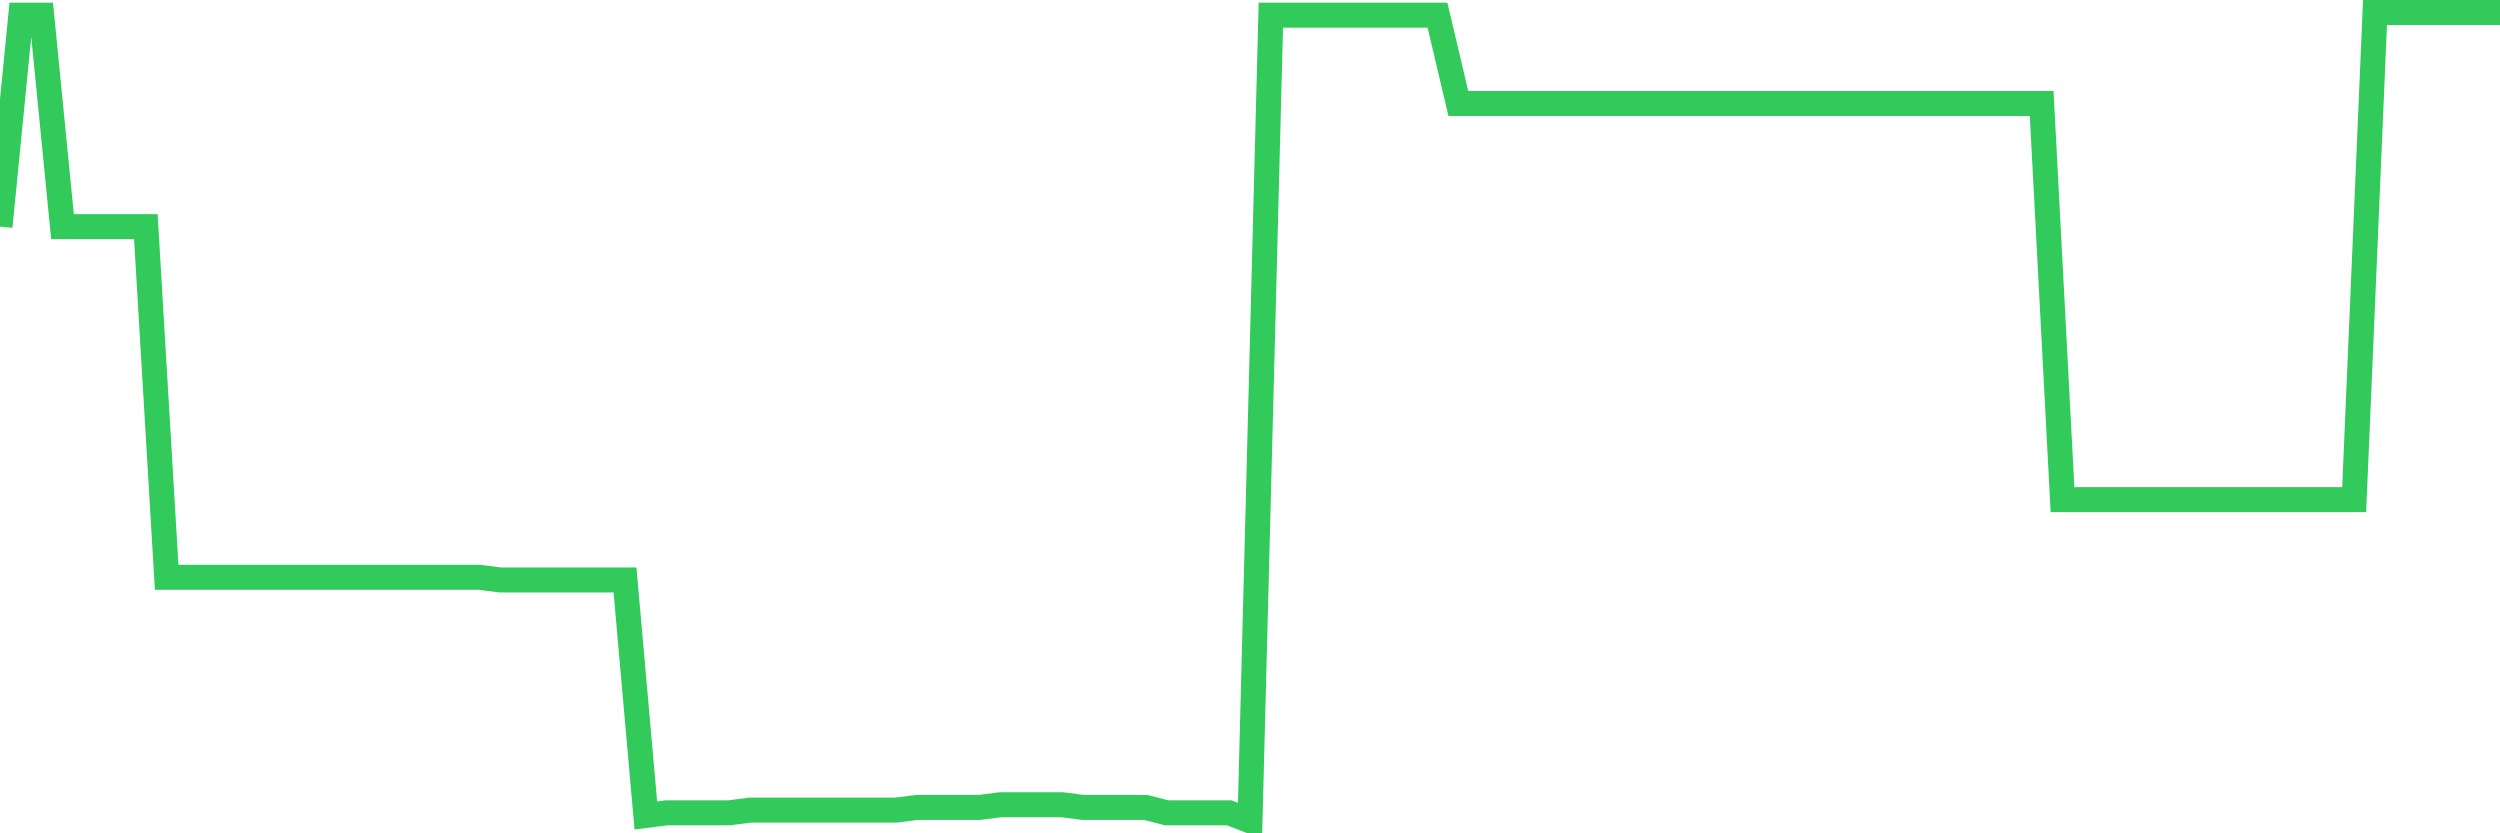 <svg
  xmlns="http://www.w3.org/2000/svg"
  xmlns:xlink="http://www.w3.org/1999/xlink"
  width="120"
  height="40"
  viewBox="0 0 120 40"
  preserveAspectRatio="none"
>
  <polyline
    points="0,10.878 1,0.728 2,0.728 3,10.878 4,10.878 5,10.878 6,10.878 7,10.878 8,27.709 9,27.709 10,27.709 11,27.709 12,27.709 13,27.709 14,27.709 15,27.709 16,27.709 17,27.709 18,27.709 19,27.709 20,27.709 21,27.709 22,27.709 23,27.709 24,27.837 25,27.837 26,27.837 27,27.837 28,27.837 29,27.837 30,27.837 31,39.143 32,39.015 33,39.015 34,39.015 35,39.015 36,38.886 37,38.886 38,38.886 39,38.886 40,38.886 41,38.886 42,38.886 43,38.886 44,38.758 45,38.758 46,38.758 47,38.758 48,38.629 49,38.629 50,38.629 51,38.629 52,38.758 53,38.758 54,38.758 55,38.758 56,39.015 57,39.015 58,39.015 59,39.015 60,39.4 61,0.728 62,0.728 63,0.728 64,0.728 65,0.728 66,0.728 67,0.728 68,0.728 69,0.728 70,4.968 71,4.968 72,4.968 73,4.968 74,4.968 75,4.968 76,4.968 77,4.968 78,4.968 79,4.968 80,4.968 81,4.968 82,4.968 83,4.968 84,4.968 85,4.968 86,4.968 87,4.968 88,4.968 89,4.968 90,4.968 91,4.968 92,4.968 93,4.968 94,4.968 95,4.968 96,4.968 97,4.968 98,4.968 99,23.983 100,23.983 101,23.983 102,23.983 103,23.983 104,23.983 105,23.983 106,23.983 107,23.983 108,23.983 109,23.983 110,23.983 111,23.983 112,23.983 113,23.983 114,0.6 115,0.6 116,0.6 117,0.6 118,0.6 119,0.6 120,0.6"
    fill="none"
    stroke="#32ca5b"
    stroke-width="1.2"
  >
  </polyline>
</svg>